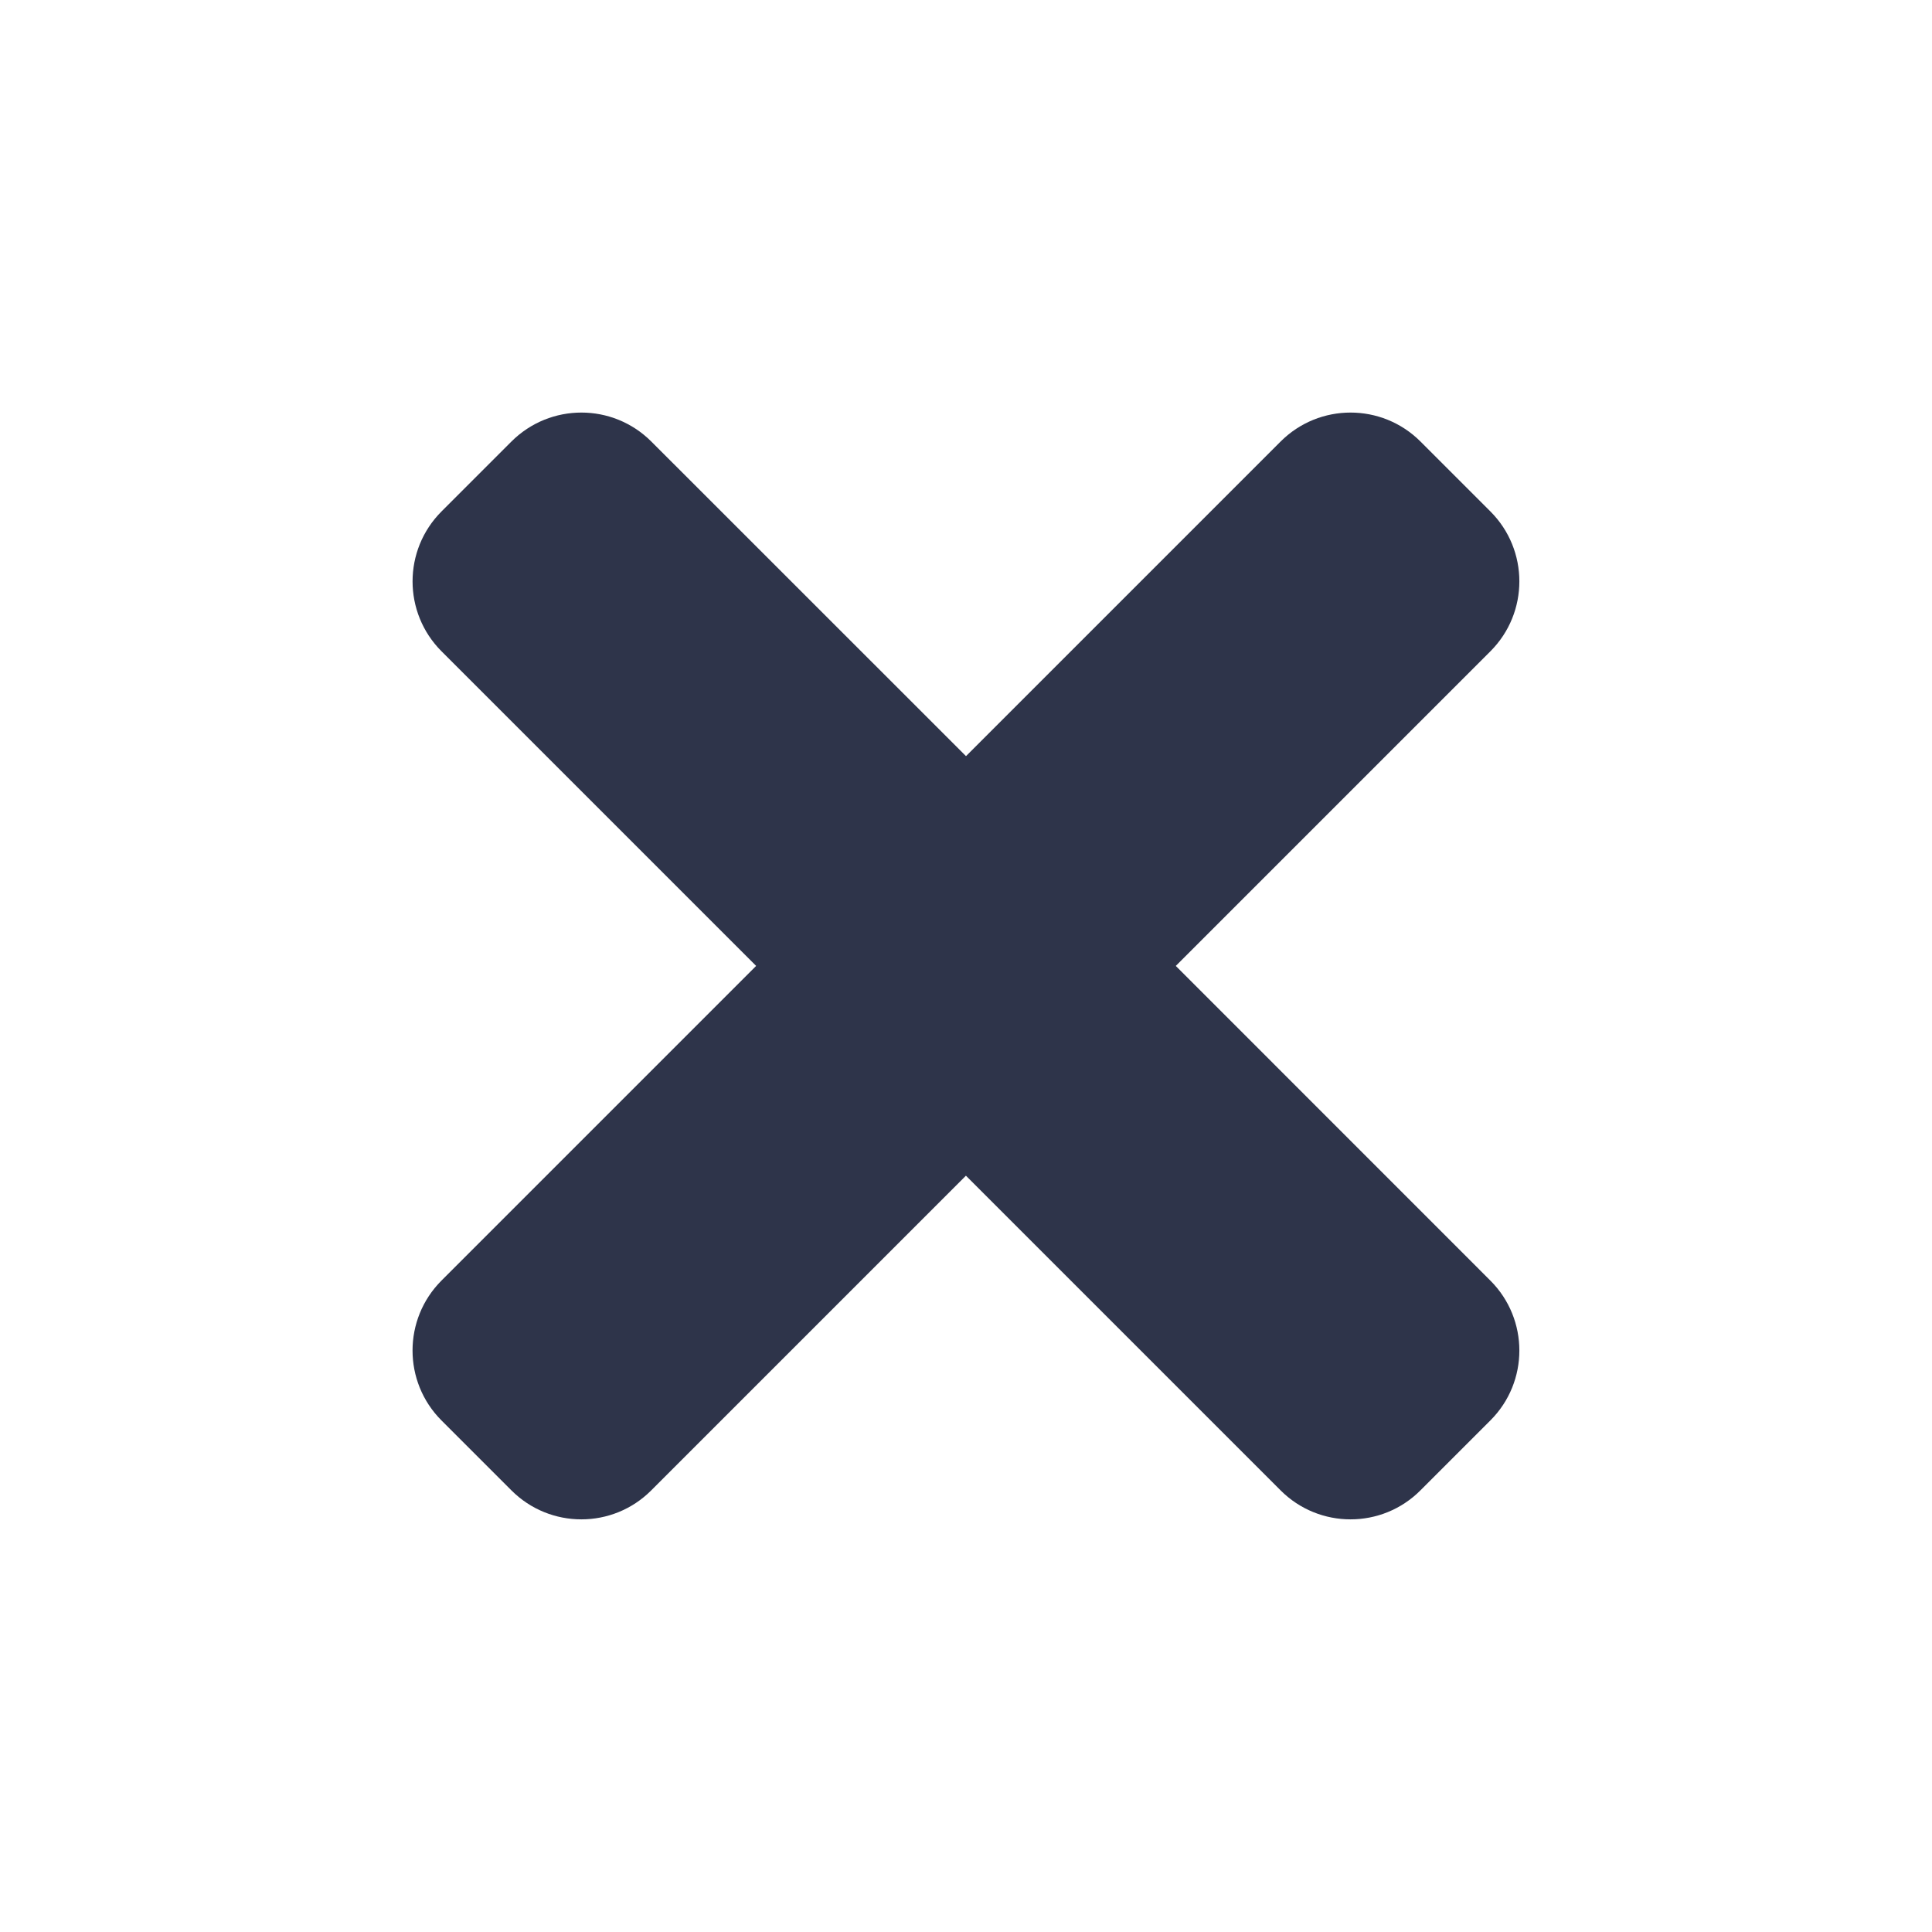 <svg width="24" height="24" viewBox="0 0 24 24" fill="none" xmlns="http://www.w3.org/2000/svg">
<path d="M14.606 11.999L18.514 8.091C18.994 7.611 18.994 6.833 18.514 6.353L17.646 5.485C17.166 5.005 16.388 5.005 15.908 5.485L12 9.393L8.091 5.485C7.611 5.005 6.834 5.005 6.353 5.485L5.485 6.353C5.005 6.833 5.005 7.611 5.485 8.091L9.393 11.999L5.484 15.908C5.005 16.388 5.005 17.165 5.484 17.645L6.353 18.514C6.833 18.994 7.611 18.994 8.09 18.514L11.999 14.605L15.908 18.514C16.388 18.994 17.166 18.994 17.645 18.514L18.514 17.645C18.994 17.166 18.994 16.388 18.514 15.908L14.606 11.999H14.606Z" fill="#2E344A"/>
</svg>
